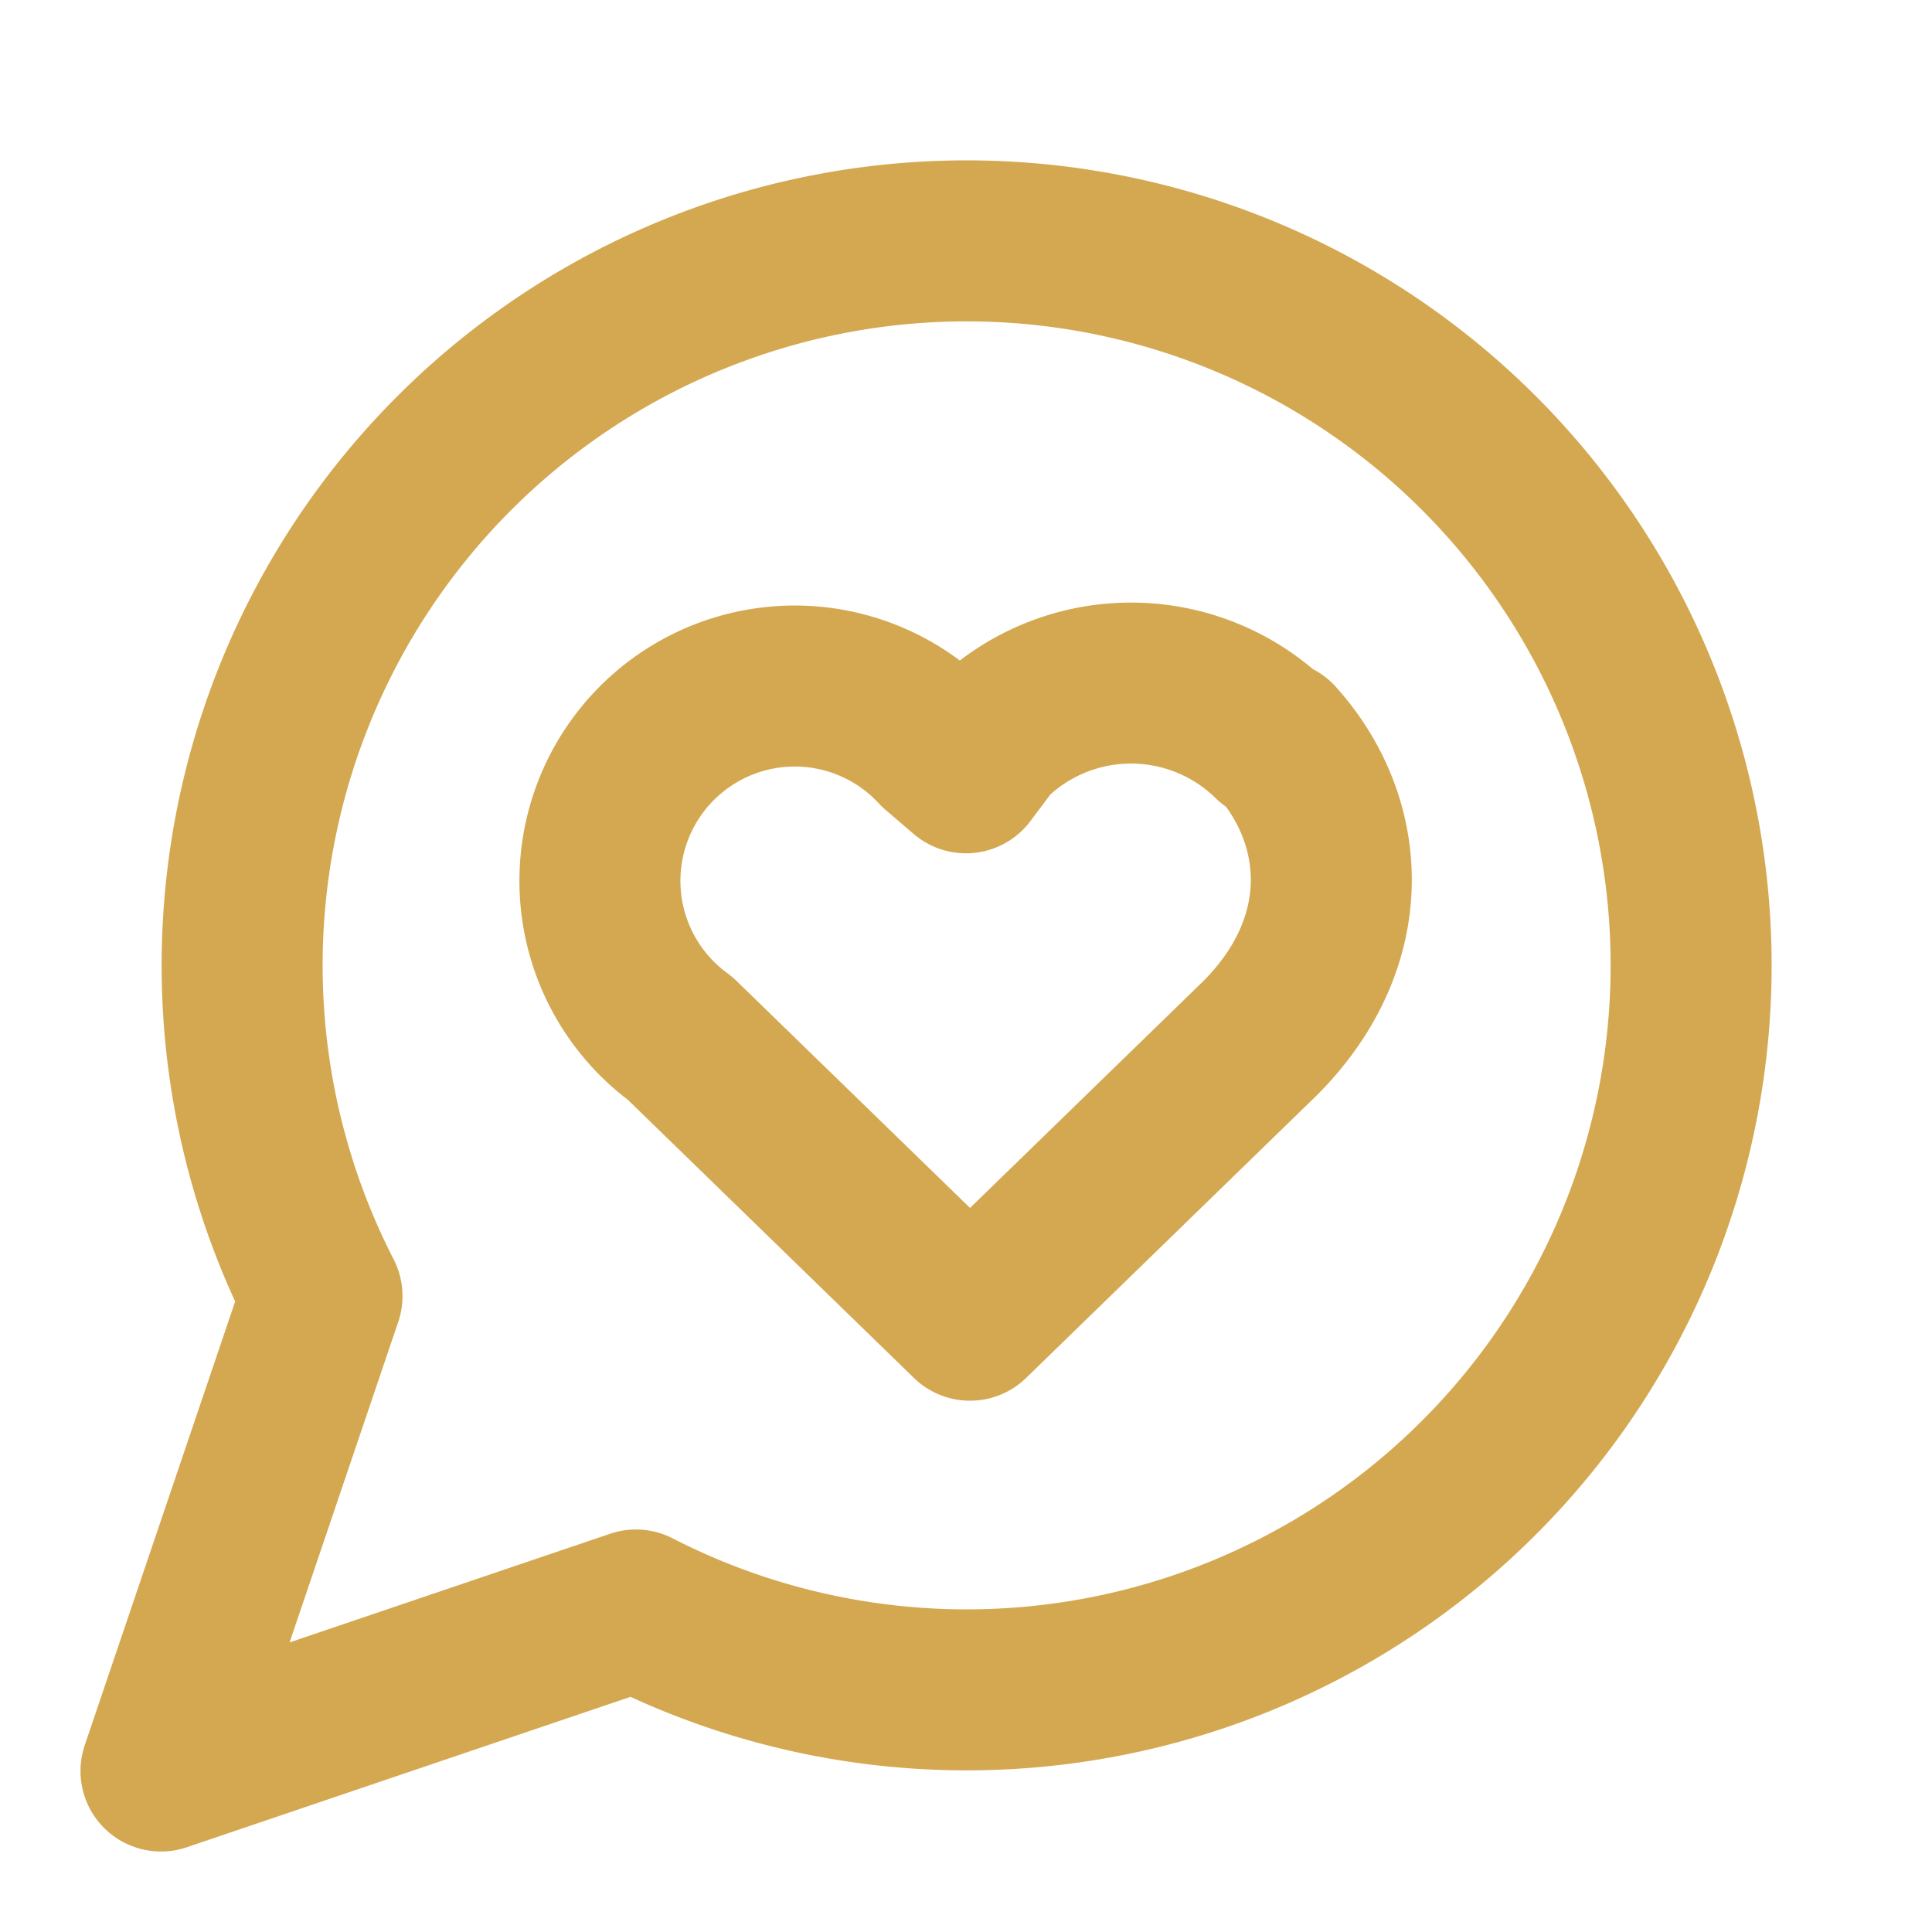 <?xml version="1.0" encoding="UTF-8"?> <svg xmlns="http://www.w3.org/2000/svg" width="24" height="24" viewBox="0 0 24 24" fill="none" stroke="#d4a851" stroke-width="2" stroke-linecap="round" stroke-linejoin="round" class="lucide lucide-message-circle-heart-icon lucide-message-circle-heart"><path d="M7.9 20A9 9 0 1 0 4 16.1L2 22Z"></path><path d="M15.8 9.2a2.5 2.5 0 0 0-3.5 0l-.3.4-.35-.3a2.42 2.42 0 1 0-3.2 3.6l3.6 3.5 3.6-3.5c1.2-1.2 1.1-2.7.2-3.7"></path></svg> 